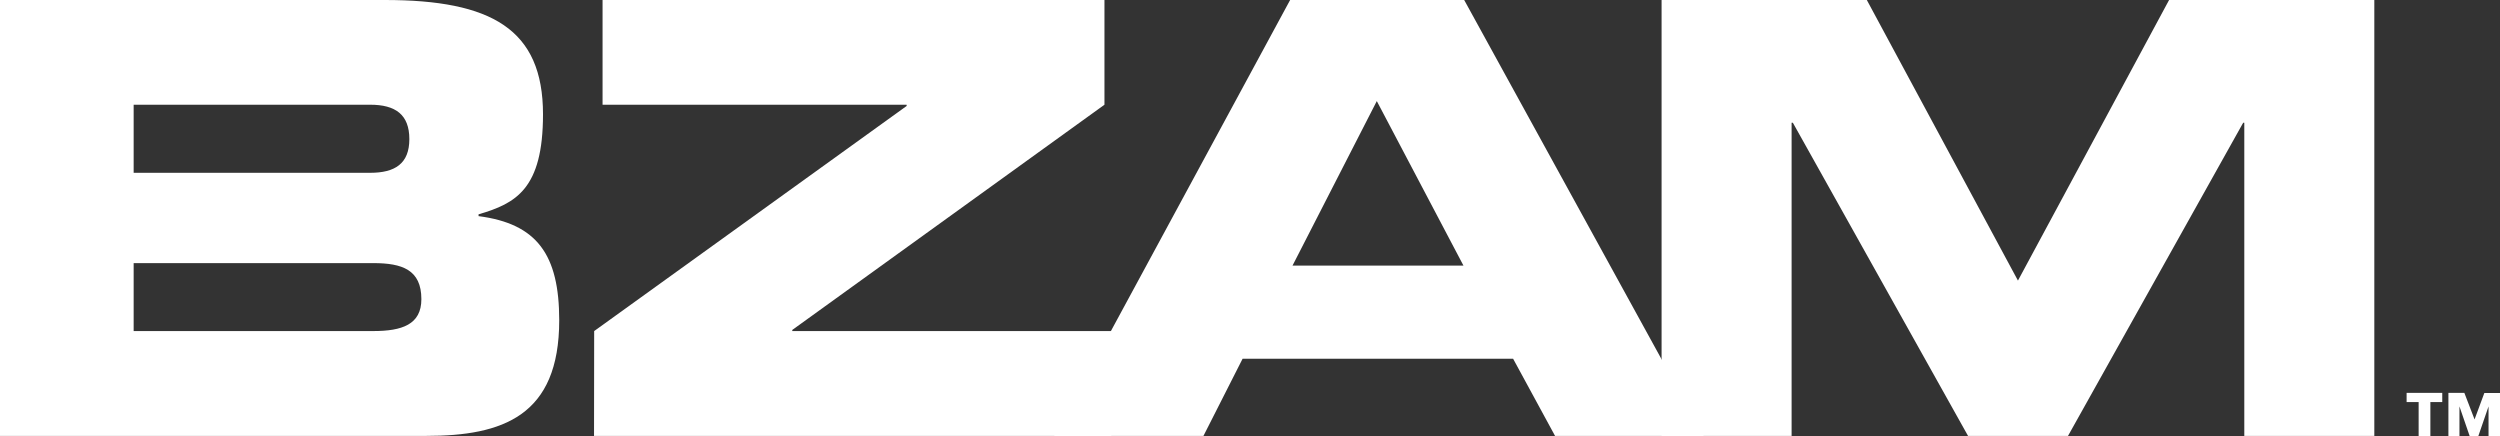 <svg xmlns="http://www.w3.org/2000/svg" viewBox="0 0 178.82 31.19"><rect x="0" y="0" width="178.82" height="31.19" fill="#333333" stroke="none"/><defs><style>.cls-1{fill:#fff;}</style></defs><g id="Layer_2" data-name="Layer 2"><path class="cls-1" d="M0,0H27.52c7.62,0,11.32,2.07,11.32,8.18,0,5.34-1.94,6.37-4.61,7.15v.13C38.41,16,40,18.21,40,22.91c0,6.85-4.05,8.27-9.52,8.27H0ZM9.56,12.36H26.48c1.77,0,2.8-.65,2.8-2.41s-1-2.46-2.8-2.46H9.56Zm0,11.32H26.7c2.06,0,3.44-.47,3.44-2.28,0-2.11-1.38-2.58-3.44-2.58H9.56Z"/><path class="cls-1" d="M42.5,23.68,64.85,7.58V7.49H43.1V0H79V7.49L56.67,23.6v.08H79.49v7.5h-37Z"/><path class="cls-1" d="M92.28,0h12.45l17.13,31.18H111.23l-3-5.52H88.88l-2.8,5.52H75.4Zm.17,19h12.23L98.48,7.23Z"/><path class="cls-1" d="M118.85,0h14.68l10.81,20.07L155.15,0h14.68V31.18h-9.3V8.78h-.08l-12.53,22.4h-7.15L128.24,8.78h-.09v22.4h-9.3Z"/><path class="cls-1" d="M173,28.76h-.86V28.1h2.55v.66h-.85v2.43H173Zm5,.31h0l-.73,2.12h-.62l-.73-2.12h0v2.12h-.79V28.1h1.14L177,30l.7-1.89h1.15v3.09H178Z"/></g></svg>